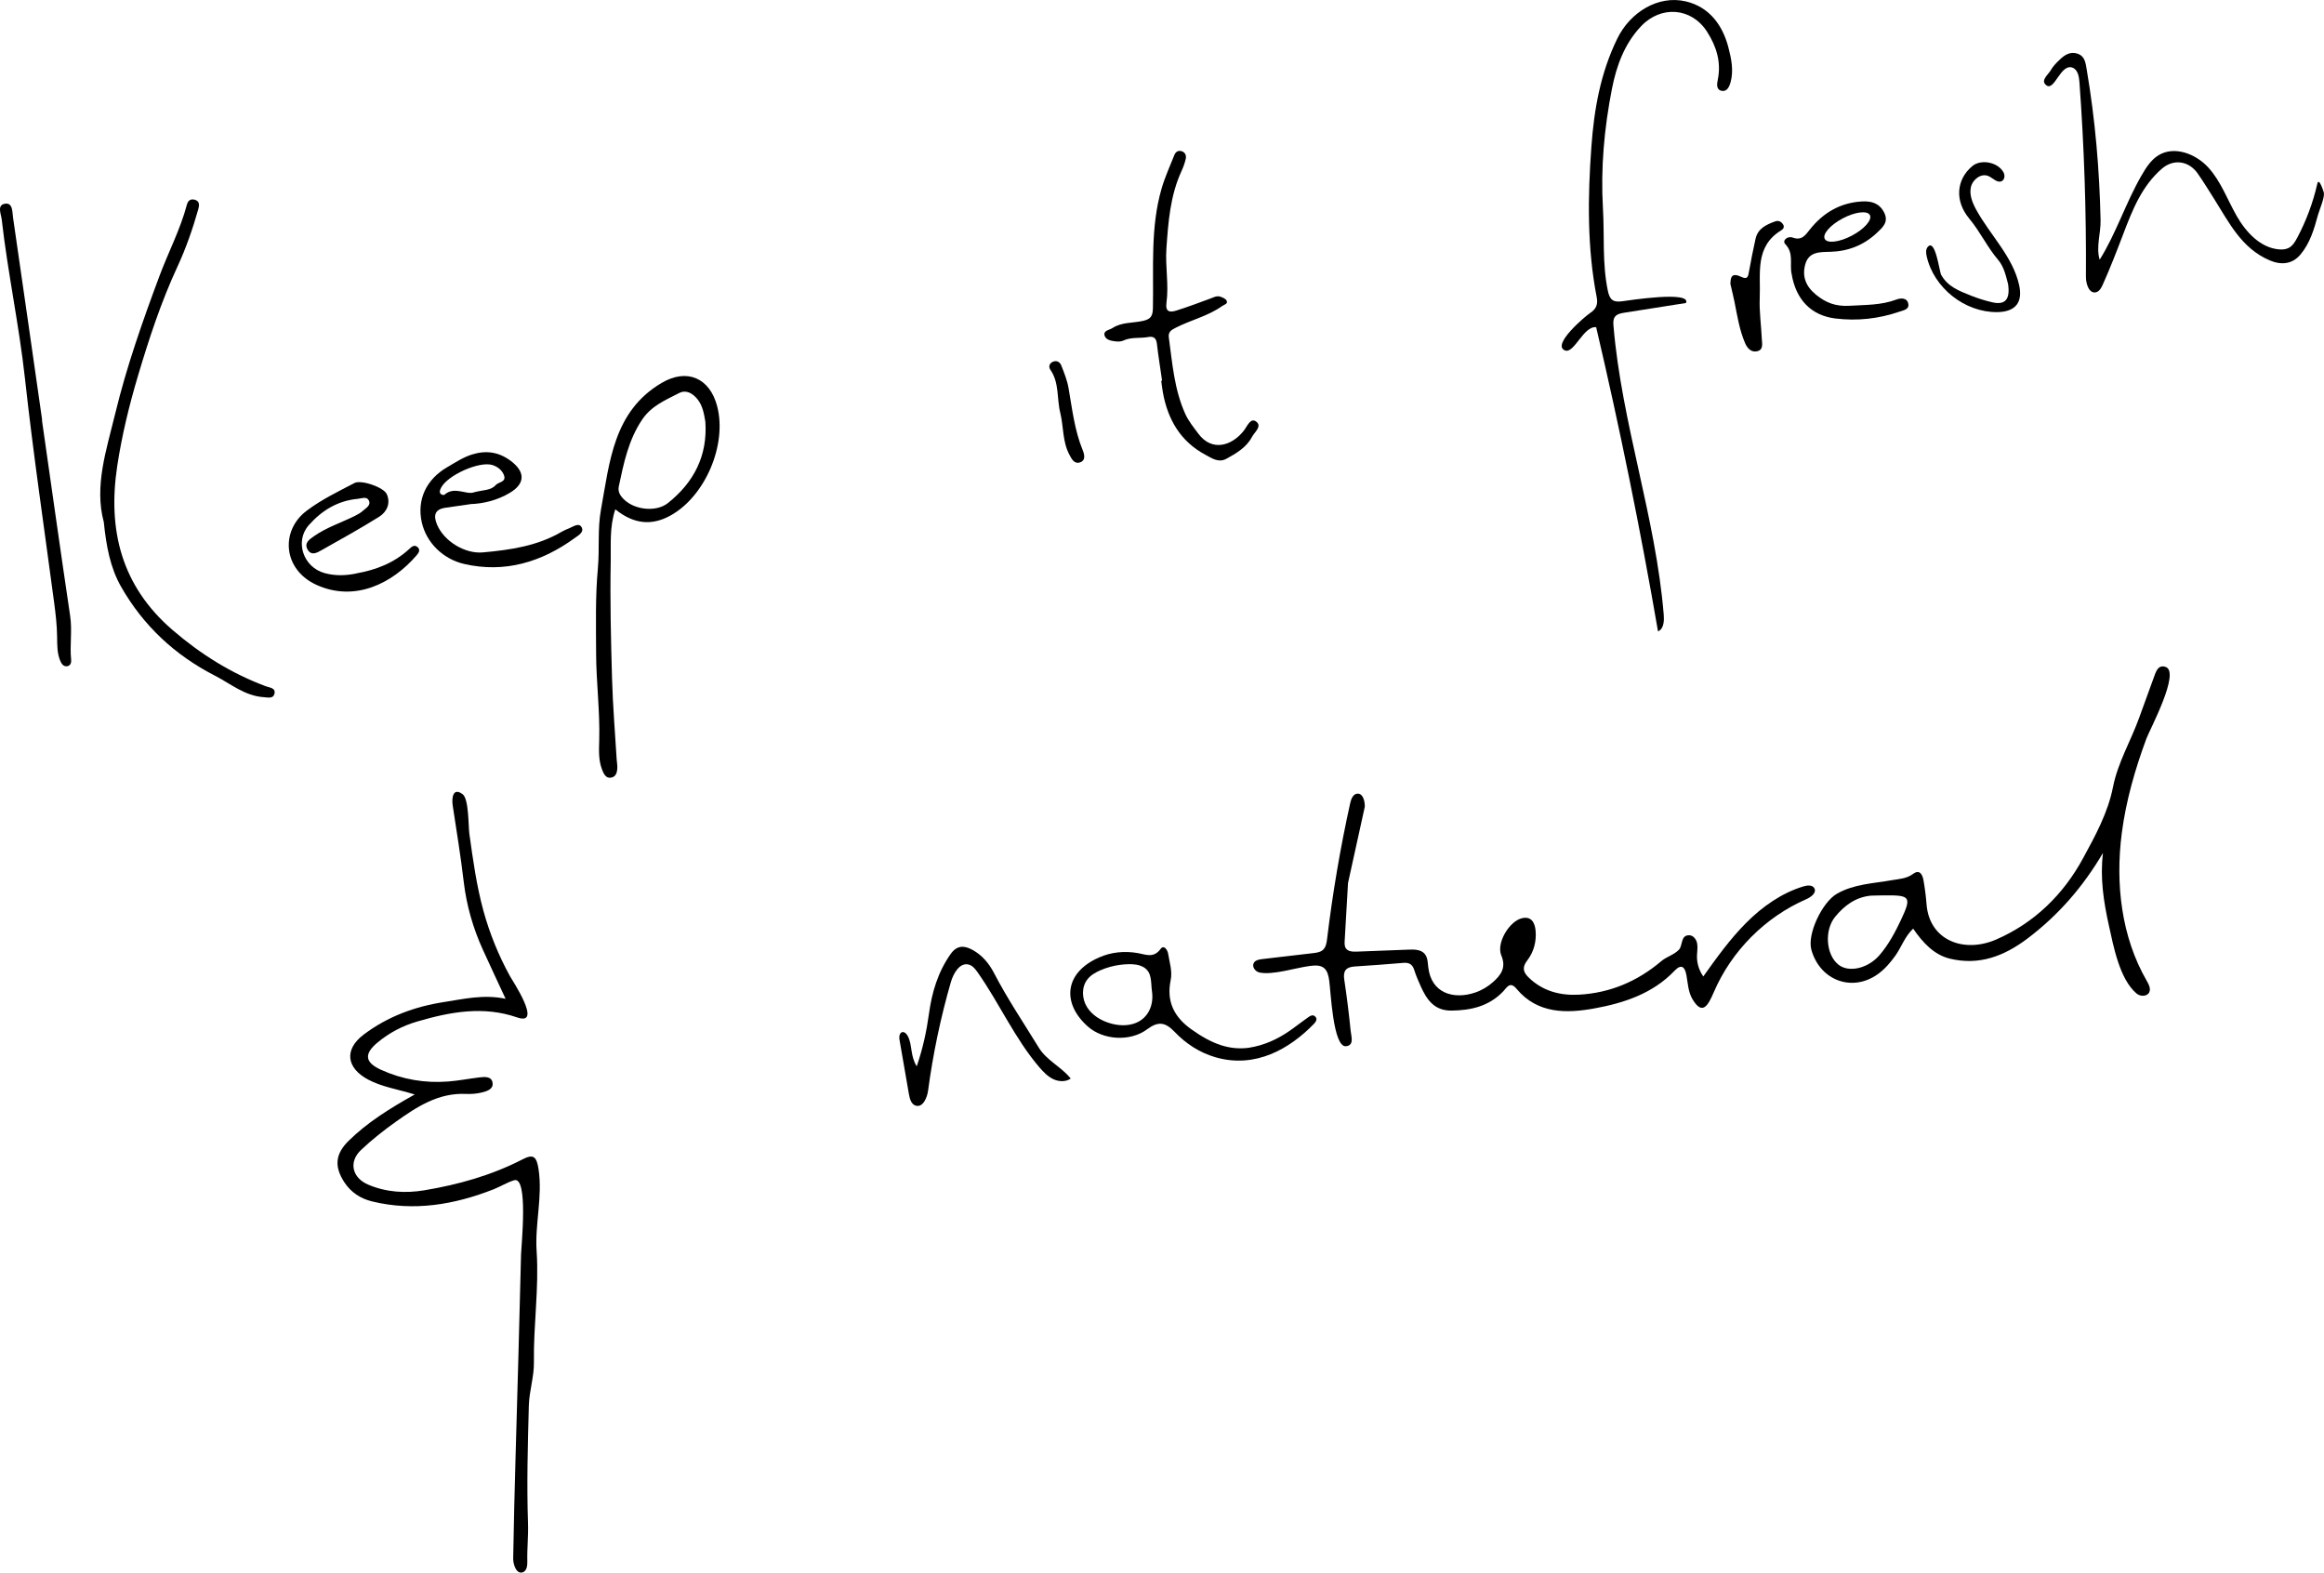 <svg xmlns="http://www.w3.org/2000/svg" id="Layer_1" data-name="Layer 1" viewBox="0 0 626.7 424.04"><defs><style>      .cls-1 {        fill: #000;        stroke-width: 0px;      }    </style></defs><path class="cls-1" d="M111.87,295.13c-4.75-1.46-8.84-2.04-12.56-4.01-5.93-3.14-6.56-8.13-1.24-12.15,6.44-4.86,13.78-7.56,21.63-8.77,5.36-.83,10.74-2.13,16.64-.88-2.14-4.61-4.13-8.85-6.07-13.11-2.7-5.9-4.47-12.05-5.23-18.53-.81-6.87-1.93-13.7-2.97-20.54-.27-1.8,0-5,2.69-2.98,1.7,1.28,1.52,8.6,1.81,10.66.97,7,1.94,14.02,3.81,20.83,1.68,6.11,4.09,12.03,7.15,17.58.62,1.13,8.91,13.53,1.95,11.12-9.16-3.18-18.07-1.5-26.98,1.1-3.97,1.16-7.5,3.02-10.67,5.64-3.69,3.06-3.51,5.37.93,7.38,5.73,2.6,11.82,3.64,18.1,3.15,2.85-.22,5.68-.78,8.52-1.12,1.45-.17,3.26-.26,3.46,1.56.19,1.7-1.63,2.2-2.96,2.53-1.37.34-2.85.44-4.27.38-7.39-.33-13.16,3.45-18.79,7.45-3.3,2.34-6.51,4.88-9.45,7.65-3.44,3.24-2.41,7.54,1.96,9.38,4.88,2.06,10.01,2.35,15.08,1.51,9.2-1.53,18.15-4.04,26.51-8.35,2.88-1.49,3.78-.83,4.31,2.65,1.13,7.41-1.01,14.75-.52,22.08.67,10.05-.88,19.98-.73,30,.06,3.88-1.26,7.69-1.37,11.67-.28,10.58-.59,21.15-.22,31.74.12,3.43-.28,6.79-.19,10.24.03,1.12-.11,2.51-1.15,2.94-1.71.7-2.7-1.94-2.66-3.79.3-18.21.94-36.42,1.41-54.62.24-9.1.47-18.21.71-27.31.06-2.21,2.03-21.15-1.87-19.96-1.95.6-3.65,1.69-5.49,2.42-10.61,4.17-21.53,6.04-32.84,3.28-3.05-.75-5.66-2.41-7.46-5.17-2.77-4.26-2.43-7.65,1.21-11.21,4.97-4.86,10.78-8.54,17.76-12.44Z"></path><path class="cls-1" d="M363.51,238.11c-.3,5.19-.6,10.39-.9,15.58-.04.7-.06,1.45.33,2.03.6.87,1.85.92,2.9.88,4.69-.18,9.38-.36,14.07-.54,1.52-.06,3.26-.03,4.26,1.12.83.96.83,2.35.98,3.61.79,7.05,6.85,8.81,12.66,6.84,1.75-.59,3.48-1.62,4.85-2.86,2.04-1.84,3.59-3.81,2.19-7.14-1.4-3.34,2.15-9.26,5.61-10.05,2.55-.58,3.44,1.3,3.63,3.32.28,2.94-.48,5.8-2.27,8.11-1.48,1.91-1.01,3.21.46,4.62,3.78,3.65,8.5,4.85,13.5,4.58,8.37-.45,15.8-3.6,22.17-9.01,1.47-1.25,3.42-1.69,4.79-3.11,1.08-1.12.4-4.01,2.83-3.9,1.1.05,1.9,1.14,2.09,2.22.2,1.08-.02,2.19-.05,3.29-.05,1.98.56,3.98,1.71,5.59,3.59-5.03,7.2-10.08,11.56-14.45,4.36-4.37,9.56-8.06,15.48-9.84,1.03-.31,2.41-.42,2.91.53.65,1.22-.92,2.38-2.18,2.93-11.08,4.82-20.2,14-24.95,25.1-1.61,3.76-3.11,6.22-5.69,1.95-1.22-2.01-1.28-4.33-1.68-6.55-.42-2.32-1.39-3.11-3.22-1.19-5.9,6.19-13.74,8.72-21.62,10.15-7.39,1.34-15.3,1.53-20.97-5.29-1.77-2.13-2.6-.37-3.6.69-3.81,4-8.64,5.12-13.94,5.18-4.64.06-6.69-2.95-8.31-6.57-.63-1.41-1.26-2.84-1.72-4.32-.47-1.51-1.32-2.11-2.9-1.98-4.4.37-8.8.7-13.21.98-2.27.15-3.14,1.15-2.79,3.48.69,4.6,1.27,9.23,1.73,13.86.15,1.5,1.04,3.91-1.25,4.16-3.51.38-4.12-14.99-4.53-17.7-.19-1.26-.45-2.65-1.46-3.43-1.04-.8-2.49-.67-3.78-.51-3.77.48-9.85,2.5-13.54,1.77-1.16-.23-2.15-1.59-1.55-2.61.44-.75,1.42-.92,2.28-1.02,4.59-.54,9.18-1.08,13.77-1.61.9-.11,1.87-.24,2.55-.83.85-.74,1.04-1.97,1.17-3.09,1.48-12.25,3.55-24.43,6.21-36.48.25-1.12.75-2.47,1.89-2.59,1.55-.16,2.1,1.99,2.05,3.55"></path><path class="cls-1" d="M567.1,229.99c-5.4,9.15-12,16.76-20.35,23.07-6.38,4.82-13.11,7.32-20.92,5.44-4.32-1.04-7.34-4.35-9.92-8.1-2.28,2.16-3.15,4.98-4.8,7.29-1.34,1.88-2.83,3.6-4.64,4.92-6.93,5.04-15.68,1.81-18.01-6.52-1.19-4.27,2.98-12.86,6.88-15.09,4.65-2.66,9.8-2.76,14.81-3.66,1.96-.35,3.95-.37,5.74-1.7,1.8-1.34,2.56.25,2.82,1.78.37,2.11.64,4.25.81,6.39.74,9.75,10.04,13.33,18.81,9.51,10.3-4.48,18.09-12.15,23.36-21.83,3.3-6.06,6.74-12.31,8.11-19.27,1.31-6.65,4.82-12.44,7.07-18.72,1.28-3.57,2.58-7.14,3.89-10.7.57-1.55,1.13-3.69,3.23-2.97,4.05,1.38-4.26,16.86-5.18,19.32-3.05,8.25-5.51,16.76-6.64,25.5-1.76,13.59-.14,27.96,6.73,39.82.55.96,1.15,2.11.67,3.1-.58,1.18-2.4,1.18-3.4.34-4.62-3.9-6.25-12.83-7.48-18.37-1.41-6.35-2.42-12.84-1.59-19.54ZM504.45,241.51c-4.08.42-7.07,2.65-9.56,5.68-2.97,3.6-2.52,10.2.85,12.91,2.8,2.25,8,1.06,11.12-2.58,2.42-2.83,4.17-6.09,5.74-9.42,2.93-6.23,2.58-6.72-4.22-6.67-1.31,0-2.61.05-3.92.08Z"></path><path class="cls-1" d="M447.41,170.08c-.09.06-.2.12-.3.17-4.75-27.5-10.31-54.85-16.68-82.02-3.42-.42-5.95,7.29-8.44,6.25-3.67-1.53,5.65-9.33,6.82-10.09,1.62-1.06,2.14-2.3,1.77-4.21-2.61-13.46-2.43-27.04-1.44-40.63.73-10.1,2.47-19.94,7.01-29.19,3.46-7.06,10.98-11.73,18.44-9.99,6.23,1.46,9.87,6.25,11.47,12.31.81,3.08,1.5,6.32.6,9.55-.31,1.13-.95,2.53-2.35,2.27-1.56-.29-1.32-1.87-1.09-2.98.99-4.77-.37-9.02-2.87-12.94-4.19-6.58-12.43-7.18-17.8-1.52-4.52,4.76-6.65,10.73-7.86,16.86-2.09,10.63-3.07,21.46-2.43,32.3.43,7.36-.21,14.78,1.3,22.1.49,2.39,1.31,3.25,3.77,2.93,1.95-.26,18.83-2.9,17.32.45-5.55.87-11.1,1.75-16.65,2.62-.94.15-1.98.36-2.53,1.13-.49.68-.44,1.59-.37,2.42,2.2,26.28,11.4,51.6,13.55,77.89.13,1.57.03,3.51-1.23,4.34Z"></path><path class="cls-1" d="M165.92,137.35c-1.61,4.9-1.14,9.5-1.23,13.95-.2,10.58.05,21.18.36,31.77.21,7.26.81,14.51,1.25,21.77.04.6.16,1.19.17,1.78.01,1.37-.2,2.86-1.77,3.08-1.38.2-1.96-1.16-2.38-2.28-.96-2.52-.8-5.23-.73-7.8.22-7.87-.82-15.68-.84-23.52-.02-7.58-.23-15.17.47-22.76.49-5.28-.12-10.71.83-15.88,2.35-12.82,3.32-26.53,16.39-34.22,6.82-4.01,12.95-1.33,14.95,6.28,2.72,10.38-3.2,24.26-12.53,29.46-5.19,2.9-10.05,2.3-14.93-1.64ZM190.21,113.73c-.36-2.17-.71-4.29-2.1-6.05-1.3-1.64-3.09-2.68-4.99-1.69-3.63,1.89-7.43,3.39-9.96,7.16-3.71,5.52-4.96,11.73-6.29,17.99-.34,1.57.52,2.74,1.62,3.74,2.91,2.63,8.52,3.23,11.62.77,7.01-5.57,10.73-12.79,10.1-21.92Z"></path><path class="cls-1" d="M27.99,140.78c-2.62-9.71.71-19.47,3.09-29.29,3.05-12.61,7.36-24.85,11.89-36.99,2.4-6.45,5.64-12.59,7.42-19.27.31-1.18,1-1.64,2.06-1.39,1.48.35,1.3,1.6,1.01,2.61-1.5,5.27-3.29,10.45-5.59,15.41-4.42,9.52-7.67,19.44-10.66,29.47-2.38,8-4.35,16.1-5.6,24.34-2.6,17.25,1.11,32.3,14.89,44.18,7.6,6.55,15.86,11.72,25.22,15.21,1.03.38,2.75.42,2.26,2.12-.37,1.27-1.81.87-2.83.81-5.12-.32-8.93-3.61-13.23-5.82-10.77-5.52-19.28-13.47-25.26-23.95-2.93-5.13-4-10.95-4.67-17.44Z"></path><path class="cls-1" d="M566.2,70.04c4.39-6.98,7.07-15.42,11.26-22.67,1.21-2.09,2.54-4.23,4.6-5.5,4.29-2.64,10.12-.38,13.49,3.35,3.37,3.73,5.1,8.62,7.59,12.99,2.5,4.37,6.35,8.56,11.35,9.03.91.09,1.86.03,2.67-.38,1.09-.56,1.76-1.68,2.33-2.77,2.43-4.58,4.25-9.47,5.4-14.52.46-2.02,1.79,2.41,1.78,2.39.22,1.44-1.21,4.58-1.61,6.05-1.04,3.82-2.14,7.59-4.75,10.67-2.19,2.59-5.19,2.84-8.25,1.53-7.63-3.26-10.96-10.21-15-16.6-1.46-2.3-2.88-4.64-4.44-6.86-2.37-3.37-6.47-3.99-9.63-1.27-5.44,4.69-7.98,11.21-10.45,17.69-1.75,4.59-3.49,9.1-5.5,13.58-.38.85-.88,1.8-1.78,2.05-1.88.5-2.78-2.22-2.76-4.17.11-17.52-.47-35.04-1.75-52.5-.11-1.54-.47-3.42-1.94-3.91-3.14-1.06-4.78,6.34-6.92,4.82-1.84-1.3.45-2.87,1.19-4.2.56-1.02,1.46-1.88,2.31-2.71,1.32-1.29,2.84-2.3,4.8-1.67,2.07.67,2.22,2.55,2.53,4.35,2.28,13.44,3.44,26.98,3.73,40.61.07,3.49-1.28,7.26-.24,10.61Z"></path><path class="cls-1" d="M313.37,102.62c-.47-3.3-1.01-6.59-1.39-9.89-.18-1.57-.89-2.12-2.36-1.85-2.21.41-4.54-.06-6.69.95-.61.29-1.42.3-2.11.22-1.18-.14-2.65-.4-2.96-1.6-.36-1.35,1.32-1.46,2.13-1.99,2.49-1.64,5.52-1.31,8.3-1.95,2.01-.46,2.56-1.28,2.61-3.4.23-10.81-.73-21.74,2.36-32.33.89-3.06,2.24-5.99,3.42-8.97.34-.87,1.03-1.34,2-1.03.96.31,1.26,1.18,1.08,2.02-.25,1.15-.67,2.28-1.16,3.35-3.04,6.64-3.56,13.68-4.06,20.87-.34,4.91.69,9.74.02,14.57-.36,2.58.94,2.69,2.66,2.15,3.07-.96,6.08-2.11,9.1-3.21.9-.33,1.78-.86,2.75-.54.64.21,1.49.57,1.72,1.1.38.87-.65,1.03-1.2,1.42-3.82,2.73-8.44,3.76-12.56,5.87-1.21.62-2.04,1.13-1.84,2.6.95,6.97,1.47,14.04,4.42,20.59.89,1.97,2.23,3.61,3.52,5.34,3.74,5.05,9.15,3.23,12.27-.77.92-1.17,1.79-3.52,3.25-2.53,1.85,1.25-.31,2.86-1.03,4.2-1.53,2.87-4.25,4.44-6.96,5.92-2.06,1.12-3.91-.19-5.62-1.11-6.69-3.59-10.12-9.48-11.44-16.76-.19-1.06-.31-2.13-.46-3.19.08-.01.16-.02.25-.03Z"></path><path class="cls-1" d="M336.89,282.5c3.95-.62,7.51-2.23,10.78-4.48,1.67-1.15,3.25-2.42,4.91-3.58.66-.46,1.5-1.1,2.2-.21.52.66,0,1.36-.5,1.89-6.5,6.67-15.71,12.06-26.45,8.98-4.37-1.26-8.04-3.69-11.05-6.84-2.59-2.71-4.48-2.92-7.47-.7-4.54,3.37-11.8,2.91-15.95-.76-6.97-6.16-6.49-14.42,2.97-18.61,3.28-1.46,6.89-1.83,10.53-1.19,2.11.37,4.23,1.44,6.1-1.11.91-1.24,1.89.25,2.06,1.33.36,2.34,1.17,4.65.67,7.08-1.16,5.65.83,9.85,5.52,13.21,5.62,4.02,10.34,5.74,15.7,5ZM301.83,260.19c-1.72.25-3.42.72-5.02,1.41-1.39.59-2.75,1.37-3.65,2.58-1.56,2.09-1.41,5.15-.04,7.36s3.76,3.66,6.27,4.39c2.23.65,4.69.77,6.85-.08,3.49-1.37,4.93-4.97,4.41-8.51-.35-2.33.12-5.15-2.25-6.53-1.24-.72-2.73-.86-4.16-.82-.8.02-1.61.09-2.4.2Z"></path><path class="cls-1" d="M11.31,113.29c2.52,17.6,5,35.22,7.61,52.81.59,3.95-.14,7.87.26,11.79.08.74-.13,1.53-.94,1.73-.97.23-1.57-.48-1.92-1.26-.95-2.13-.89-4.45-.92-6.69-.04-3.12-.4-6.19-.81-9.26-2.68-20.11-5.64-40.19-7.86-60.35-1.58-14.37-4.63-28.49-6.26-42.83-.17-1.51-1.35-3.91.83-4.29,2.19-.38,2,2.22,2.22,3.75,2.65,18.19,5.24,36.39,7.85,54.59-.02,0-.04,0-.06,0Z"></path><path class="cls-1" d="M126.81,135.95c-2.6.37-4.61.67-6.62.95-3.03.42-3.36,2.14-2.31,4.62,1.89,4.42,7.49,7.88,12.35,7.43,7.4-.67,14.71-1.72,21.28-5.59.61-.36,1.29-.63,1.95-.9,1.08-.44,2.53-1.51,3.27-.46.98,1.41-.7,2.33-1.69,3.04-8.98,6.54-18.97,9.56-29.91,7.02-5.69-1.32-10.19-5.78-11.4-11.26-1.31-5.91,1.08-11.5,6.93-14.86,2.17-1.25,4.25-2.66,6.66-3.4,3.73-1.15,7.13-.72,10.41,1.73,3.93,2.94,3.97,6.11-.26,8.63-3.47,2.06-7.27,2.93-10.67,3.03ZM127.85,132.74c2.56-.69,4.49-.44,5.81-1.93.78-.88,2.92-.78,2.25-2.65-.48-1.34-1.69-2.31-3.09-2.76-3.57-1.14-12.26,2.78-13.92,6.2-.28.57-.49,1.13-.02,1.62.19.2.8.33.95.2,2.75-2.46,6.03.16,8.03-.69Z"></path><path class="cls-1" d="M96.05,154.62c5.35-.93,10.26-2.84,14.32-6.6.61-.56,1.31-1.24,2.18-.54.86.7.45,1.49-.14,2.18-6.58,7.69-16.71,12.73-27.04,8.06-9.09-4.11-9.83-14.61-2.68-20,4.03-3.04,8.49-5.16,12.88-7.47,1.82-.96,7.9,1.12,8.74,3.01,1.09,2.47.01,4.79-2.09,6.1-5.05,3.15-10.26,6.04-15.45,8.96-1.2.68-2.75,1.64-3.78-.07-1.09-1.81.45-2.81,1.71-3.69,3.41-2.38,7.38-3.64,11.06-5.48.74-.37,1.49-.8,2.1-1.35.84-.76,2.28-1.48,1.58-2.83-.58-1.11-1.96-.49-2.97-.39-5.38.49-9.68,3.13-13.17,7.06-3.89,4.37-1.54,11.38,4.23,12.96,2.82.78,5.66.7,8.52.11Z"></path><path class="cls-1" d="M288.74,290.82c-1.34.96-3.23.87-4.72.16-1.49-.71-2.66-1.94-3.74-3.19-6.63-7.74-10.78-17.27-16.65-25.6-.61-.87-1.32-1.79-2.34-2.08-2.44-.71-4.19,2.31-4.89,4.75-2.76,9.57-4.81,19.35-6.13,29.22-.27,1.99-1.44,4.65-3.36,4.04-1.19-.38-1.58-1.83-1.8-3.05-.85-4.89-1.7-9.77-2.54-14.66-.39-2.24,1.27-2.96,2.3-.9,1.17,2.34.57,5.2,2.34,8.02,1.67-4.9,2.64-9.42,3.28-14.07.78-5.78,2.41-11.32,5.85-16.2,1.68-2.38,3.62-2.38,5.89-1.14,2.61,1.42,4.48,3.68,5.78,6.18,3.63,7,8.03,13.53,12.14,20.23,2.1,3.42,6.1,5.17,8.59,8.3Z"></path><path class="cls-1" d="M541.52,76.63c-.53-1.87-1-4.57-2.71-6.58-2.95-3.45-4.84-7.6-7.76-11.09-4.01-4.8-3.5-10.57.81-14.17,2.38-1.99,7-1.05,8.45,1.75.4.77.27,1.89-.49,2.29-1.2.63-2.38-.82-3.62-1.36-1.97-.85-4.29.94-4.73,3.04-.44,2.1.45,4.24,1.49,6.12,3.77,6.82,9.83,12.59,11.52,20.2.4,1.8.49,3.85-.63,5.32-1.17,1.55-3.32,1.99-5.27,2.01-8.74.09-17.1-6.52-19.02-15.05-.19-.85-.29-1.85.27-2.52,2.08-2.44,3.14,6.65,3.65,7.55,1.84,3.23,4.93,4.33,7.99,5.56,1.87.75,3.81,1.36,5.77,1.81,3.42.79,4.89-.7,4.27-4.89Z"></path><path class="cls-1" d="M466.62,76.54c.1-1.08-.09-3.32,2.84-1.92,1.86.89,1.95-.07,2.19-1.44.51-2.93,1.12-5.84,1.75-8.75.62-2.85,2.94-3.88,5.34-4.74.88-.31,1.66.08,2.13.89.38.65,0,1.21-.52,1.52-7.24,4.39-5.52,11.7-5.81,18.25-.16,3.67.4,7.36.56,11.05.06,1.25.49,2.9-1.24,3.31-1.63.38-2.69-.82-3.28-2.21-1.52-3.53-2.09-7.32-2.84-11.06-.28-1.4-.63-2.78-1.12-4.9Z"></path><path class="cls-1" d="M285.94,111.41c-1-3.87-.22-8.15-2.69-11.71-.51-.73-.34-1.67.6-2.12,1.09-.52,1.98.04,2.34.97.78,1.98,1.6,4.01,1.96,6.1.98,5.63,1.61,11.31,3.79,16.67.46,1.12.96,2.83-.74,3.37-1.54.49-2.26-1-2.86-2.16-1.83-3.48-1.52-7.43-2.4-11.12Z"></path><path class="cls-1" d="M511.36,80.78c-4.1,1.54-8.31,1.41-12.58,1.67-3.7.22-6.38-.77-9.09-3-2.72-2.23-3.78-4.9-2.87-8.18.95-3.43,3.93-3.3,6.71-3.37,4.83-.12,9.07-1.78,12.59-5.1,1.54-1.45,3.28-2.92,1.96-5.51-1.28-2.53-3.46-3.11-5.98-2.97-5.85.34-10.46,3.05-14.04,7.56-1.22,1.54-2.2,3.08-4.64,2.18-1.37-.5-2.92.79-1.99,1.77,2.39,2.49,1.11,5.39,1.71,8.04,1.14,6.93,5.28,11.21,11.79,12.01,5.88.72,11.65.09,17.26-1.83,1.08-.37,2.7-.6,2.41-2.12-.33-1.76-2.12-1.57-3.24-1.15ZM496.93,58.88c3.36-1.77,6.64-2.17,7.31-.88.68,1.29-1.5,3.76-4.86,5.54-3.36,1.77-6.64,2.17-7.31.88-.68-1.29,1.5-3.76,4.86-5.54Z"></path></svg>